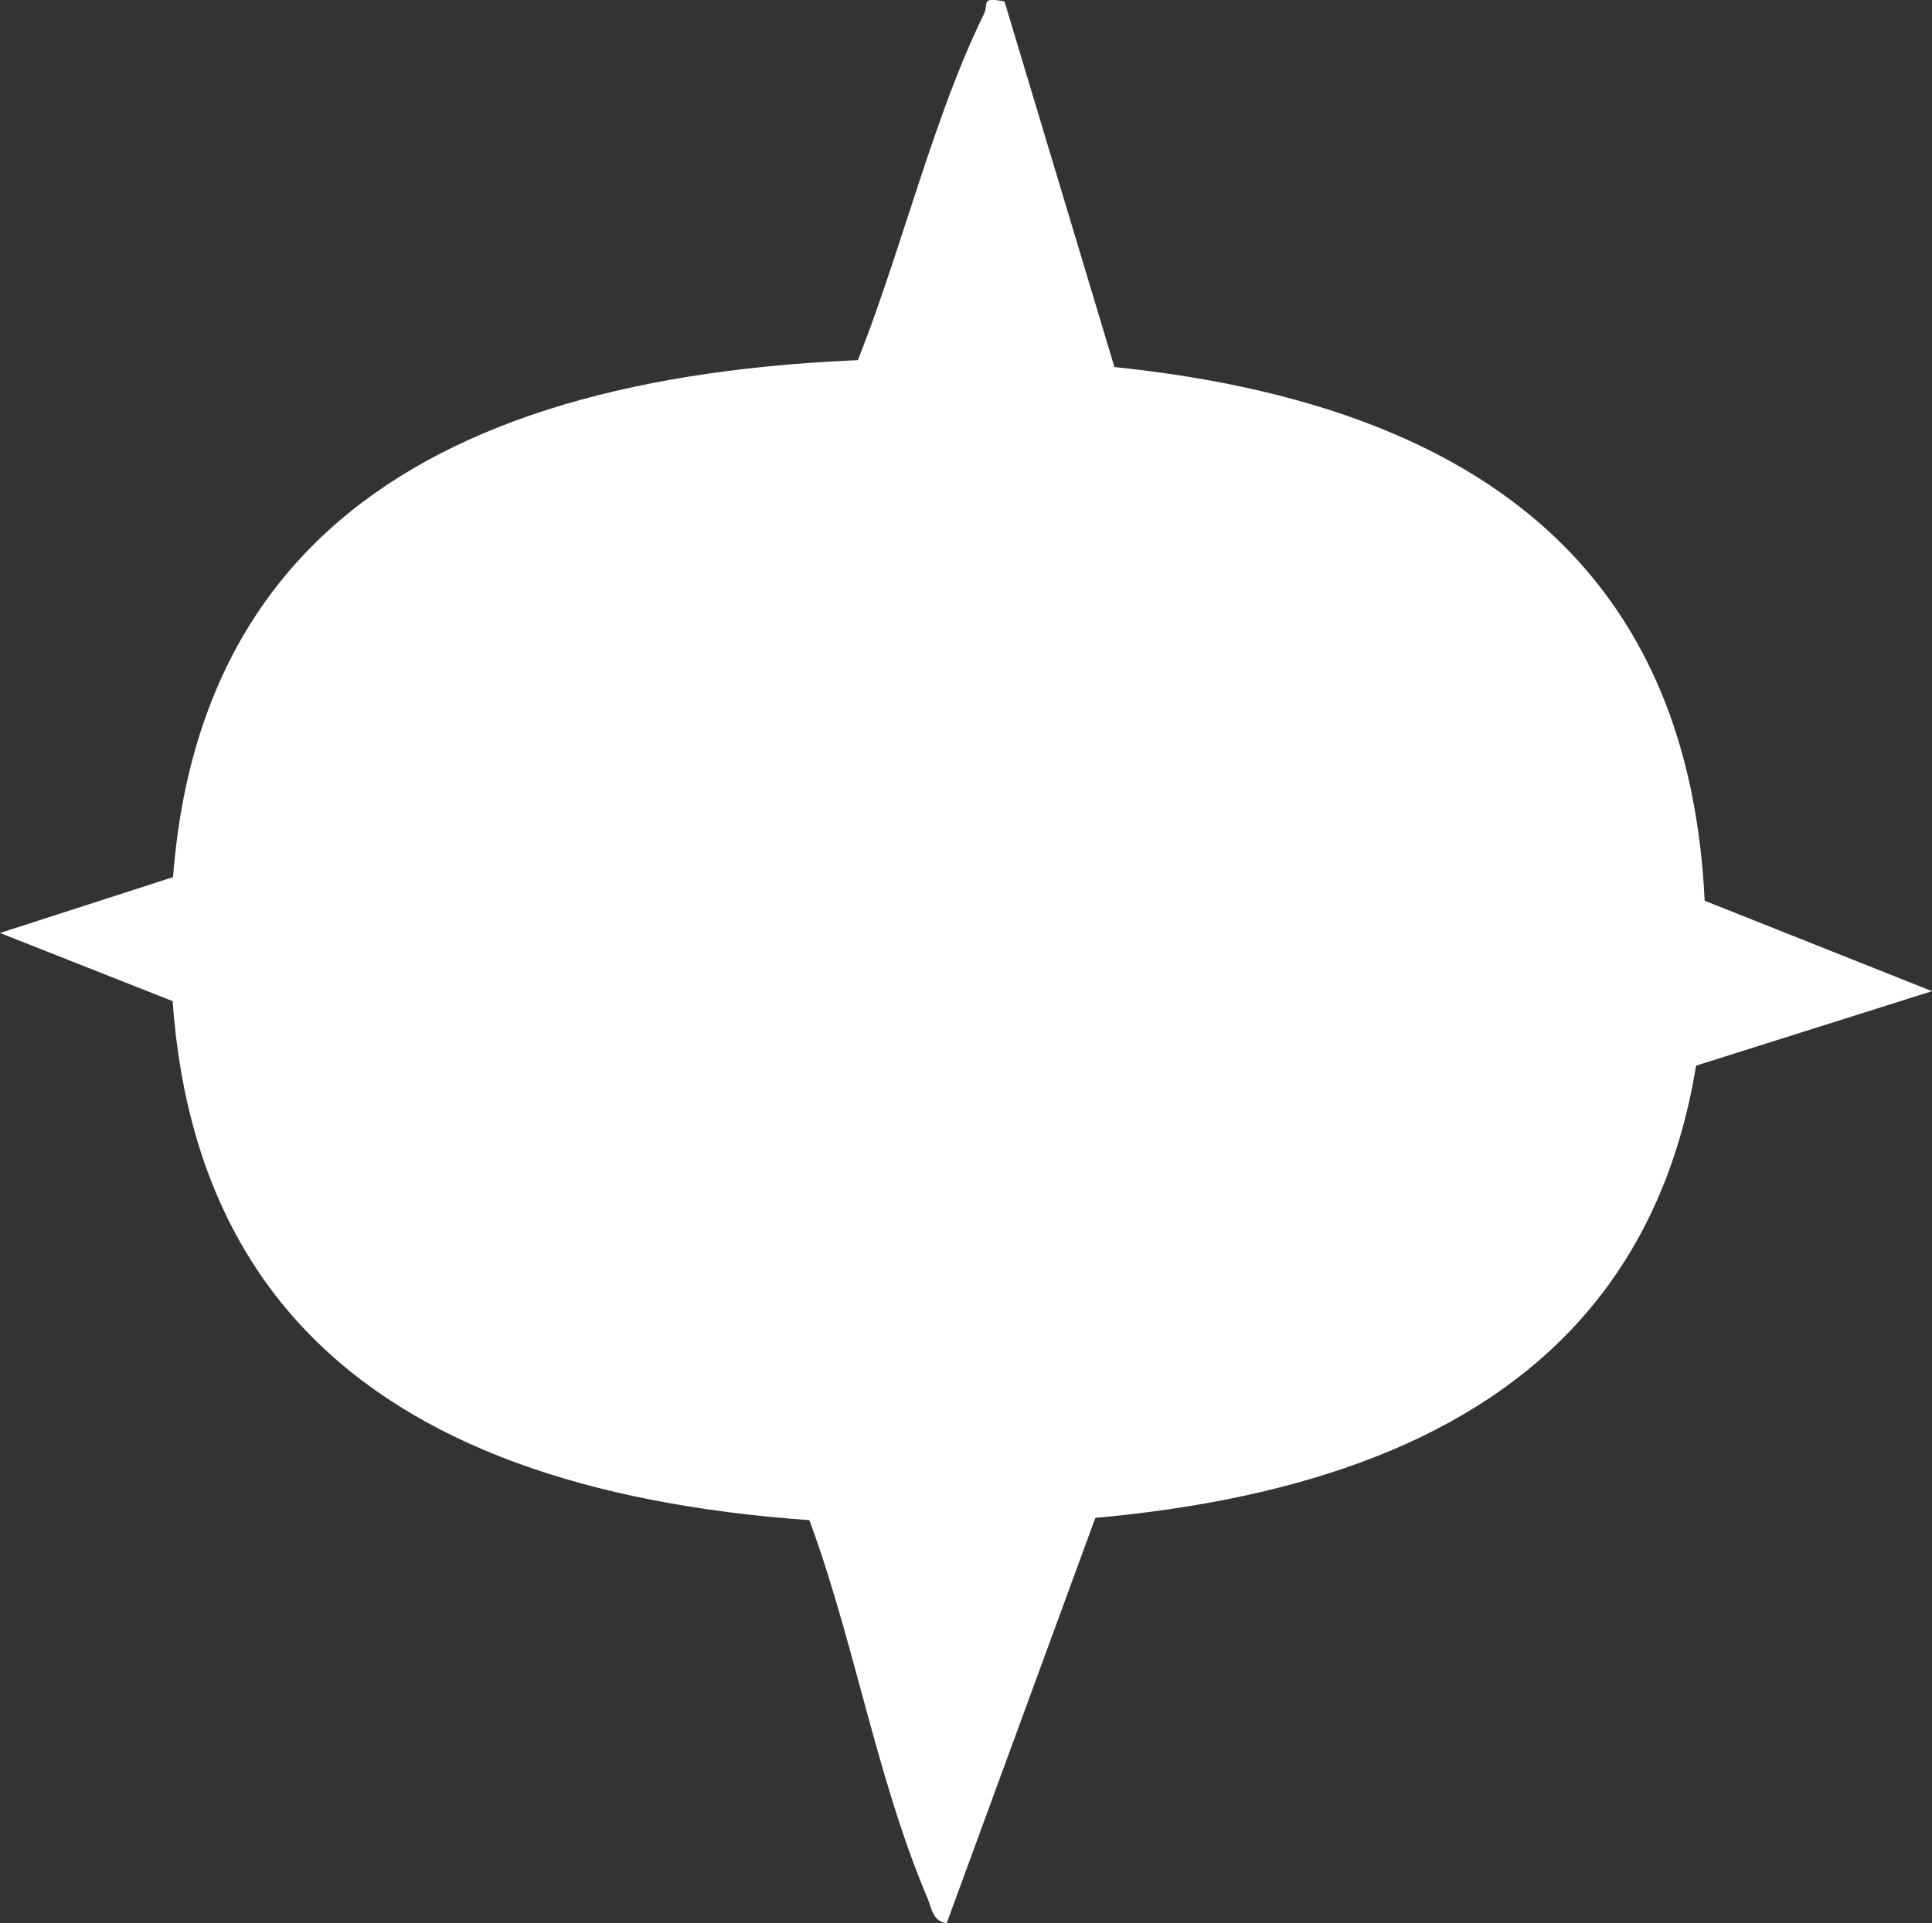 <?xml version="1.0" encoding="UTF-8"?>
<svg id="Layer_2" data-name="Layer 2" xmlns="http://www.w3.org/2000/svg" viewBox="0 0 144.75 144.12">
  <rect x="0" y="0" width="144.75" height="144.12" fill="#333333" stroke="none"/>
  <defs>
    <style>
      .cls-1 {
        fill: #fff;
      }
    </style>
  </defs>
  <g id="Layer_1-2" data-name="Layer 1">
    <g>
      <path class="cls-1" d="M12.78,70.56c0-31.29,21.56-43.69,57.5-43.69s57.51,12.4,57.51,43.69-21.56,43.69-57.51,43.69-57.5-12.4-57.5-43.69ZM93.96,70.56c0-12.4-8.6-15.5-23.68-15.5s-23.68,3.1-23.68,15.5,8.6,15.5,23.68,15.5,23.68-3.1,23.68-15.5Z"/>
      <path class="cls-1" d="M75.26.11c-1.86-.35-1.14.13-1.56.98-4.33,8.84-6.77,20.49-11.01,29.61-14.22,4.23-26.33,14.29-30.55,28.84L0,69.92l31.63,12.49c3.52,14.92,14.65,25.13,28.6,30.42,3.68,9.5,5.3,20.09,9.27,29.45.31.73.39,1.73,1.43,1.84l11.35-30.95c14.72-3.77,25.67-14.69,30.71-28.86l31.76-10.03-30.76-12.24c-5.1-14.33-14.31-25.76-29.24-30.36L75.26.11Z"/>
    </g>
  </g>
</svg>
